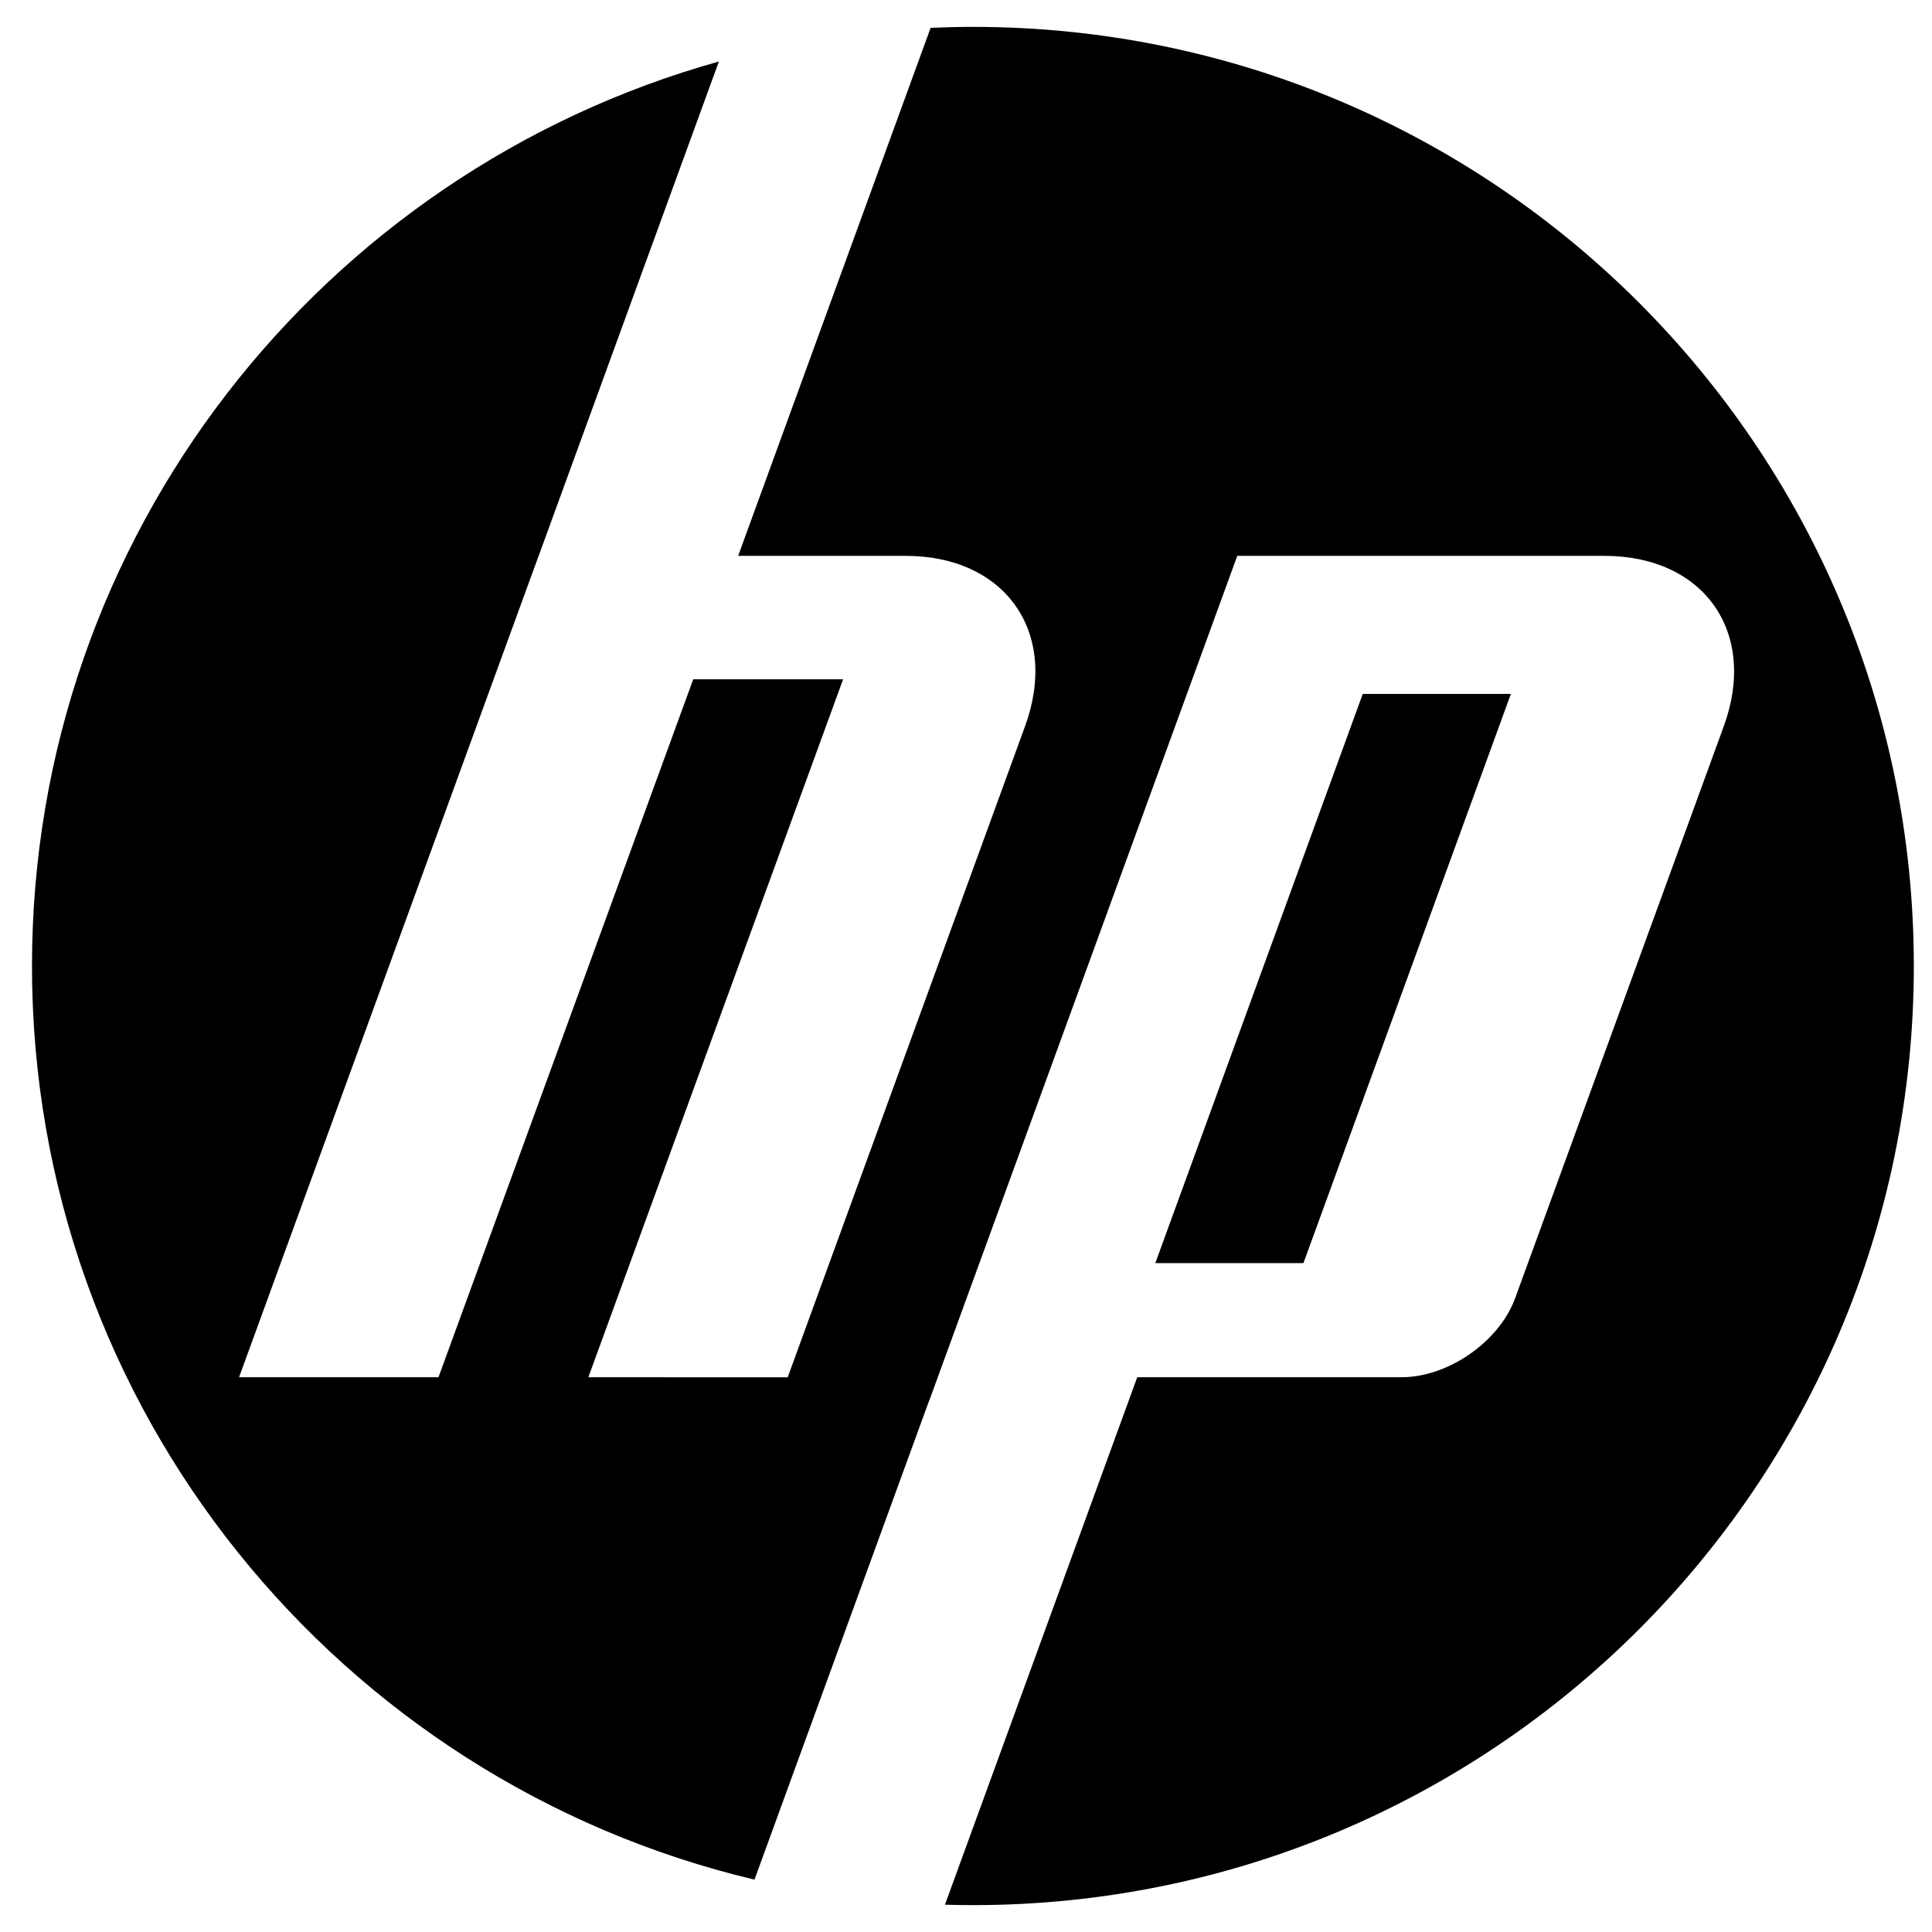 <?xml version="1.0" standalone="no"?><!DOCTYPE svg PUBLIC "-//W3C//DTD SVG 1.1//EN" "http://www.w3.org/Graphics/SVG/1.1/DTD/svg11.dtd"><svg width="100%" height="100%" viewBox="0 0 76 76" version="1.1" xmlns="http://www.w3.org/2000/svg" xmlns:xlink="http://www.w3.org/1999/xlink" xml:space="preserve" style="fill-rule:evenodd;clip-rule:evenodd;stroke-linejoin:round;stroke-miterlimit:1.414;"><g id="Customers"><path id="HP" d="M29.037,21.866l7.571,-20.771c0.552,-0.024 1.106,-0.038 1.664,-0.038c20.442,0 37.013,16.54 37.013,36.943c0,20.403 -16.571,36.943 -37.013,36.943c-0.368,0 -0.735,-0.006 -1.1,-0.017l7.564,-20.749l10.41,0c1.837,-0.007 3.835,-1.407 4.458,-3.115l8.207,-22.499c1.342,-3.683 -0.772,-6.697 -4.699,-6.697l-14.441,0l-12.118,33.235l-0.005,0l-6.869,18.839c-16.298,-3.867 -28.421,-18.49 -28.421,-35.94c0,-16.947 11.433,-31.227 27.021,-35.58l-7.089,19.446l-0.002,0l-11.784,32.311l7.845,0l10.021,-27.456l5.896,0l-10.022,27.456l7.842,0.002l9.339,-25.616c1.342,-3.68 -0.766,-6.691 -4.694,-6.697l-6.594,0ZM59.434,27.298l-8.16,22.39l-5.827,0l8.16,-22.39l5.827,0Z" style="fill:#000;"/></g></svg>